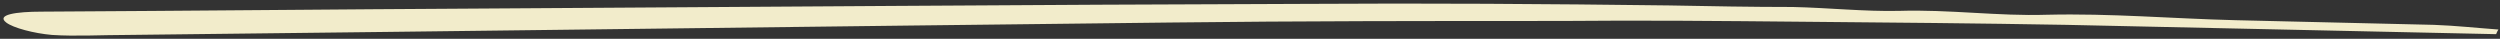 <?xml version="1.0" encoding="utf-8"?>
<!-- Generator: Adobe Illustrator 27.0.0, SVG Export Plug-In . SVG Version: 6.00 Build 0)  -->
<svg version="1.1" id="Layer_1" xmlns="http://www.w3.org/2000/svg" xmlns:xlink="http://www.w3.org/1999/xlink" x="0px" y="0px"
	 viewBox="0 0 322 5" style="enable-background:new 0 0 322 5;" xml:space="preserve">
<rect x="0" y="0" width="322" height="5" fill="#333333" stroke="none"/>
<style type="text/css">
	.st0{fill:#F2ECCB;}
</style>
<path class="st0" d="M321.5,4.4c-18.5-0.4-37-0.8-55.4-1.2c-11.3-0.2-22.6-0.3-33.9-0.4c-10.4-0.1-20.7-0.2-31.1-0.1
	c-16.8,0-33.6,0-50.3,0.2C106,3.4,61.2,4,16.4,4.5c-3.2,0-6.7,0.2-9.7,0c-2.3-0.2-5-0.9-5.9-1.6c-1.3-1,1.2-1.4,4.6-1.4
	c18.9-0.1,37.8-0.3,56.8-0.4C97.4,0.9,132.7,0.6,168,0.5c15.6-0.1,31.3,0,47,0.2c5.3,0.1,10.6,0.2,15.9,0.2
	c4.6,0.1,9.3,0.6,13.7,0.5c6.5-0.2,12.8,0.7,19,0.5c8.3-0.2,16.2,0.5,24.3,0.7c8.5,0.2,17.1,0.4,25.6,0.6c2.8,0.1,5.5,0.4,8.3,0.6
	C321.6,4.1,321.6,4.2,321.5,4.4L321.5,4.4z"/>
</svg>
